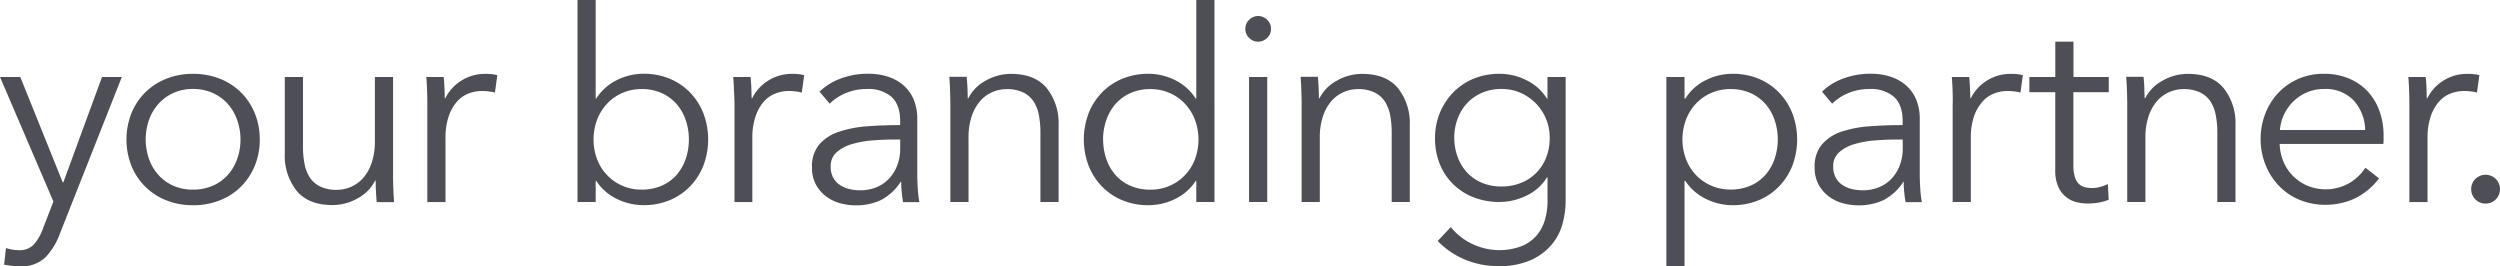 <svg id="Layer_1" data-name="Layer 1" xmlns="http://www.w3.org/2000/svg" viewBox="0 0 566.79 60.33"><defs><style>.cls-1{fill:#4e4e56;}</style></defs><title>Untitled-2</title><path class="cls-1" d="M49.71,63.74h0.12l8.78-23.92H63.1L49,75.49a15,15,0,0,1-3.24,5.24,7.67,7.67,0,0,1-5.66,2,18.79,18.79,0,0,1-3.69-.36l0.42-3.76a9.5,9.5,0,0,0,3,.48,4.33,4.33,0,0,0,3.33-1.3A11.24,11.24,0,0,0,45.29,74l2.3-5.94L35.48,39.82h4.6Z" transform="translate(-35.48 -22.37)"/><path class="cls-1" d="M94.37,54a15.48,15.48,0,0,1-1.12,5.94,14.3,14.3,0,0,1-3.12,4.72,14.14,14.14,0,0,1-4.78,3.12,16.28,16.28,0,0,1-6.12,1.12,16.1,16.1,0,0,1-6.06-1.12,14,14,0,0,1-7.9-7.84,16.28,16.28,0,0,1,0-11.87,14,14,0,0,1,7.9-7.84,16.08,16.08,0,0,1,6.06-1.12,16.26,16.26,0,0,1,6.12,1.12,14,14,0,0,1,7.9,7.84A15.48,15.48,0,0,1,94.37,54ZM90,54a13,13,0,0,0-.76-4.45A10.92,10.92,0,0,0,87.1,45.9a10.19,10.19,0,0,0-3.39-2.45,10.72,10.72,0,0,0-4.48-.91,10.51,10.51,0,0,0-4.45.91,10.27,10.27,0,0,0-3.36,2.45,10.9,10.9,0,0,0-2.15,3.63,13.47,13.47,0,0,0,0,8.9,10.9,10.9,0,0,0,2.15,3.63,9.89,9.89,0,0,0,3.36,2.42,10.83,10.83,0,0,0,4.45.88,11,11,0,0,0,4.48-.88,9.83,9.83,0,0,0,3.39-2.42,10.91,10.91,0,0,0,2.15-3.63A13,13,0,0,0,90,54Z" transform="translate(-35.48 -22.37)"/><path class="cls-1" d="M120.89,68.16q-0.12-1.15-.18-2.54t-0.06-2.3h-0.12a9.33,9.33,0,0,1-3.94,4,11.5,11.5,0,0,1-5.75,1.54q-5.39,0-8.09-3.21a12.75,12.75,0,0,1-2.7-8.48V39.82h4.12V55.5a20.78,20.78,0,0,0,.36,4.06,8.49,8.49,0,0,0,1.24,3.12,5.93,5.93,0,0,0,2.36,2,8.45,8.45,0,0,0,3.73.73,8,8,0,0,0,3.18-.67,7.83,7.83,0,0,0,2.76-2,10.14,10.14,0,0,0,1.94-3.45,15.06,15.06,0,0,0,.73-4.94V39.82h4.12V61.92q0,1.15.06,3t0.18,3.27h-3.94Z" transform="translate(-35.48 -22.37)"/><path class="cls-1" d="M132.31,43.09q-0.06-1.82-.18-3.27h3.94q0.12,1.15.18,2.54t0.06,2.3h0.12a9.82,9.82,0,0,1,3.63-4,9.92,9.92,0,0,1,5.45-1.54c0.52,0,1,0,1.42.06a7.71,7.71,0,0,1,1.3.24l-0.54,3.94a8,8,0,0,0-1.21-.24,12.09,12.09,0,0,0-1.7-.12,8.43,8.43,0,0,0-3.15.6,6.76,6.76,0,0,0-2.63,1.9,10,10,0,0,0-1.82,3.32,15,15,0,0,0-.7,4.86v14.5h-4.12V46.05Q132.37,44.9,132.31,43.09Z" transform="translate(-35.48 -22.37)"/><path class="cls-1" d="M170.53,63.38v4.79h-4.12V22.37h4.12V44.72h0.12a11.7,11.7,0,0,1,4.72-4.21,13.49,13.49,0,0,1,6-1.42,15.21,15.21,0,0,1,6,1.15,13.74,13.74,0,0,1,4.6,3.15,14.22,14.22,0,0,1,3,4.72,16.81,16.81,0,0,1,0,11.75,14.23,14.23,0,0,1-3,4.72,13.73,13.73,0,0,1-4.6,3.15,15.21,15.21,0,0,1-6,1.15,13.73,13.73,0,0,1-6-1.39,11.62,11.62,0,0,1-4.72-4.12h-0.12ZM191.66,54a13.46,13.46,0,0,0-.73-4.45,10.78,10.78,0,0,0-2.09-3.63,9.87,9.87,0,0,0-3.36-2.45,10.87,10.87,0,0,0-4.54-.91,10.73,10.73,0,0,0-4.36.88,10.48,10.48,0,0,0-3.45,2.42,11.18,11.18,0,0,0-2.27,3.63,12.86,12.86,0,0,0,0,9,10.82,10.82,0,0,0,2.27,3.6,10.69,10.69,0,0,0,7.81,3.27,11.2,11.2,0,0,0,4.54-.88,9.52,9.52,0,0,0,3.36-2.42,10.78,10.78,0,0,0,2.09-3.63A13.46,13.46,0,0,0,191.66,54Z" transform="translate(-35.48 -22.37)"/><path class="cls-1" d="M201.89,43.09q-0.06-1.82-.18-3.27h3.94q0.12,1.15.18,2.54c0,0.93.06,1.7,0.06,2.3H206a9.82,9.82,0,0,1,3.63-4,9.92,9.92,0,0,1,5.45-1.54c0.52,0,1,0,1.42.06a7.71,7.71,0,0,1,1.3.24l-0.54,3.94a8,8,0,0,0-1.21-.24,12.09,12.09,0,0,0-1.7-.12,8.43,8.43,0,0,0-3.15.6,6.76,6.76,0,0,0-2.63,1.9,10,10,0,0,0-1.82,3.32,15,15,0,0,0-.7,4.86v14.5H202V46.05Q202,44.9,201.89,43.09Z" transform="translate(-35.48 -22.37)"/><path class="cls-1" d="M239.56,49.82q0-3.67-1.94-5.47a8,8,0,0,0-5.63-1.8,12.16,12.16,0,0,0-4.72.91,11.32,11.32,0,0,0-3.69,2.42l-2.3-2.73a13.59,13.59,0,0,1,4.63-2.91,17.42,17.42,0,0,1,6.51-1.15,14.12,14.12,0,0,1,4.3.64,10.19,10.19,0,0,1,3.51,1.91,8.65,8.65,0,0,1,2.36,3.21,11.26,11.26,0,0,1,.85,4.54V61.8q0,1.63.12,3.39a23.54,23.54,0,0,0,.36,3h-3.7q-0.18-1-.3-2.24a23.63,23.63,0,0,1-.12-2.36h-0.12a11.94,11.94,0,0,1-4.39,4.09,13,13,0,0,1-5.91,1.24,13.19,13.19,0,0,1-3.36-.46,9.39,9.39,0,0,1-3.15-1.49,8.41,8.41,0,0,1-2.36-2.67,8,8,0,0,1-.94-4,7.64,7.64,0,0,1,1.67-5.2,10,10,0,0,1,4.45-2.86A26.13,26.13,0,0,1,232.08,51q3.6-.27,7.48-0.27v-0.9ZM238.34,54q-2.54,0-5.12.21a22.33,22.33,0,0,0-4.66.85,8.82,8.82,0,0,0-3.42,1.85,4.13,4.13,0,0,0-1.33,3.21,5.15,5.15,0,0,0,.58,2.54,4.7,4.7,0,0,0,1.54,1.67,6.55,6.55,0,0,0,2.15.91,10.6,10.6,0,0,0,2.39.27,9.42,9.42,0,0,0,3.88-.76,8.2,8.2,0,0,0,2.85-2.06,9.12,9.12,0,0,0,1.76-3,10.55,10.55,0,0,0,.61-3.57V54h-1.21Z" transform="translate(-35.48 -22.37)"/><path class="cls-1" d="M254.64,39.82q0.12,1.15.18,2.54t0.06,2.3H255a9.33,9.33,0,0,1,3.94-4,11.5,11.5,0,0,1,5.75-1.54q5.39,0,8.09,3.21a12.76,12.76,0,0,1,2.7,8.48V68.16h-4.12V52.48a20.79,20.79,0,0,0-.36-4.06,8.51,8.51,0,0,0-1.24-3.12,5.94,5.94,0,0,0-2.36-2,8.46,8.46,0,0,0-3.73-.73,8,8,0,0,0-3.18.67,7.82,7.82,0,0,0-2.76,2,10.12,10.12,0,0,0-1.94,3.45,15.06,15.06,0,0,0-.73,4.94V68.16h-4.12V46.05q0-1.15-.06-3t-0.18-3.27h3.94Z" transform="translate(-35.48 -22.37)"/><path class="cls-1" d="M306.58,63.38a11.62,11.62,0,0,1-4.72,4.12,13.73,13.73,0,0,1-6,1.39,15.21,15.21,0,0,1-6-1.15,13.72,13.72,0,0,1-4.6-3.15,14.22,14.22,0,0,1-3-4.72,16.8,16.8,0,0,1,0-11.75,14.21,14.21,0,0,1,3-4.72,13.73,13.73,0,0,1,4.6-3.15,15.21,15.21,0,0,1,6-1.15,13.49,13.49,0,0,1,6,1.42,11.7,11.7,0,0,1,4.72,4.21h0.12V22.37h4.12V68.16H306.7V63.38h-0.12Zm-21-9.39a13.46,13.46,0,0,0,.73,4.45,10.8,10.8,0,0,0,2.09,3.63,9.52,9.52,0,0,0,3.36,2.42,11.2,11.2,0,0,0,4.54.88,10.62,10.62,0,0,0,10.08-6.87,12.86,12.86,0,0,0,0-9,11.18,11.18,0,0,0-2.27-3.63,10.48,10.48,0,0,0-3.45-2.42,10.73,10.73,0,0,0-4.36-.88,10.87,10.87,0,0,0-4.54.91,9.87,9.87,0,0,0-3.36,2.45,10.8,10.8,0,0,0-2.09,3.63A13.46,13.46,0,0,0,285.56,54Z" transform="translate(-35.48 -22.37)"/><path class="cls-1" d="M323.63,28.91a2.68,2.68,0,0,1-.91,2.09,2.85,2.85,0,0,1-4,0,2.86,2.86,0,0,1,0-4.18,2.85,2.85,0,0,1,4,0A2.69,2.69,0,0,1,323.63,28.91Zm-0.85,39.25h-4.12V39.82h4.12V68.16Z" transform="translate(-35.48 -22.37)"/><path class="cls-1" d="M334.26,39.82q0.12,1.15.18,2.54t0.06,2.3h0.12a9.33,9.33,0,0,1,3.94-4,11.5,11.5,0,0,1,5.75-1.54q5.39,0,8.09,3.21a12.76,12.76,0,0,1,2.7,8.48V68.16H351V52.48a20.79,20.79,0,0,0-.36-4.06,8.51,8.51,0,0,0-1.24-3.12,5.94,5.94,0,0,0-2.36-2,8.46,8.46,0,0,0-3.73-.73,8,8,0,0,0-3.18.67,7.82,7.82,0,0,0-2.76,2,10.12,10.12,0,0,0-1.94,3.45,15.06,15.06,0,0,0-.73,4.94V68.16h-4.12V46.05q0-1.15-.06-3t-0.18-3.27h3.94Z" transform="translate(-35.48 -22.37)"/><path class="cls-1" d="M364.4,73.86a13.67,13.67,0,0,0,4.63,3.7,14.33,14.33,0,0,0,11.36.64,8.93,8.93,0,0,0,3.42-2.39,9.57,9.57,0,0,0,1.91-3.54,15.09,15.09,0,0,0,.61-4.33V62.59H386.2a10.82,10.82,0,0,1-4.63,4.12,13.81,13.81,0,0,1-6.09,1.45,15.94,15.94,0,0,1-6-1.09,13.66,13.66,0,0,1-4.6-3,13.33,13.33,0,0,1-3-4.57,15.42,15.42,0,0,1-1.06-5.75,15.26,15.26,0,0,1,1.06-5.69,14.36,14.36,0,0,1,3-4.66,13.73,13.73,0,0,1,4.6-3.15,15.21,15.21,0,0,1,6-1.15,13.63,13.63,0,0,1,6.06,1.45,11.15,11.15,0,0,1,4.66,4.18h0.12V39.82h4.12v28.1a20.74,20.74,0,0,1-.64,4.91,12.39,12.39,0,0,1-2.36,4.79,13.36,13.36,0,0,1-4.69,3.63,17.55,17.55,0,0,1-7.69,1.45,19.06,19.06,0,0,1-7.51-1.51A18.11,18.11,0,0,1,361.43,77Zm0.79-20.23a12.32,12.32,0,0,0,.73,4.24A10.63,10.63,0,0,0,368,61.38a9.7,9.7,0,0,0,3.36,2.39,11.18,11.18,0,0,0,4.54.88,11.79,11.79,0,0,0,4.36-.79,10,10,0,0,0,3.45-2.24A10.28,10.28,0,0,0,386,58.14a12,12,0,0,0,.82-4.51,11,11,0,0,0-6.54-10.18,10.42,10.42,0,0,0-4.36-.91,10.87,10.87,0,0,0-4.54.91A10.07,10.07,0,0,0,368,45.87a10.64,10.64,0,0,0-2.09,3.51A12.31,12.31,0,0,0,365.18,53.63Z" transform="translate(-35.48 -22.37)"/><path class="cls-1" d="M417.39,82.7h-4.12V39.82h4.12v4.91h0.18a11.25,11.25,0,0,1,4.69-4.21,13.56,13.56,0,0,1,6-1.42,15.21,15.21,0,0,1,6,1.15,13.74,13.74,0,0,1,4.6,3.15,14.23,14.23,0,0,1,3,4.72,16.81,16.81,0,0,1,0,11.75,14.24,14.24,0,0,1-3,4.72,13.73,13.73,0,0,1-4.6,3.15,15.21,15.21,0,0,1-6,1.15,13.56,13.56,0,0,1-6-1.42,11.52,11.52,0,0,1-4.69-4.09h-0.18V82.7ZM438.53,54a13.46,13.46,0,0,0-.73-4.45,10.78,10.78,0,0,0-2.09-3.63,9.87,9.87,0,0,0-3.36-2.45,10.87,10.87,0,0,0-4.54-.91,10.73,10.73,0,0,0-4.36.88A10.48,10.48,0,0,0,420,45.84a11.18,11.18,0,0,0-2.27,3.63,12.86,12.86,0,0,0,0,9,10.82,10.82,0,0,0,2.27,3.6,10.69,10.69,0,0,0,7.81,3.27,11.2,11.2,0,0,0,4.54-.88,9.52,9.52,0,0,0,3.36-2.42,10.78,10.78,0,0,0,2.09-3.63A13.46,13.46,0,0,0,438.53,54Z" transform="translate(-35.48 -22.37)"/><path class="cls-1" d="M466.84,49.82q0-3.67-1.94-5.47a8,8,0,0,0-5.63-1.8,12.16,12.16,0,0,0-4.72.91,11.32,11.32,0,0,0-3.69,2.42l-2.3-2.73a13.59,13.59,0,0,1,4.63-2.91,17.42,17.42,0,0,1,6.51-1.15,14.12,14.12,0,0,1,4.3.64,10.2,10.2,0,0,1,3.51,1.91,8.65,8.65,0,0,1,2.36,3.21,11.26,11.26,0,0,1,.85,4.54V61.8q0,1.63.12,3.39a23.55,23.55,0,0,0,.36,3h-3.7q-0.18-1-.3-2.24t-0.12-2.36H467a11.94,11.94,0,0,1-4.39,4.09,13,13,0,0,1-5.91,1.24,13.19,13.19,0,0,1-3.36-.46,9.39,9.39,0,0,1-3.15-1.49,8.41,8.41,0,0,1-2.36-2.67,8,8,0,0,1-.94-4,7.64,7.64,0,0,1,1.67-5.2A10,10,0,0,1,453,52.21,26.13,26.13,0,0,1,459.36,51q3.6-.27,7.48-0.27v-0.9ZM465.63,54q-2.54,0-5.12.21a22.34,22.34,0,0,0-4.66.85,8.82,8.82,0,0,0-3.42,1.85,4.13,4.13,0,0,0-1.33,3.21,5.15,5.15,0,0,0,.58,2.54,4.7,4.7,0,0,0,1.54,1.67,6.55,6.55,0,0,0,2.15.91,10.6,10.6,0,0,0,2.39.27,9.42,9.42,0,0,0,3.88-.76,8.2,8.2,0,0,0,2.85-2.06,9.12,9.12,0,0,0,1.76-3,10.56,10.56,0,0,0,.61-3.57V54h-1.21Z" transform="translate(-35.48 -22.37)"/><path class="cls-1" d="M478.17,43.09q-0.06-1.82-.18-3.27h3.94q0.12,1.15.18,2.54t0.06,2.3h0.12a9.82,9.82,0,0,1,3.63-4,9.92,9.92,0,0,1,5.45-1.54c0.52,0,1,0,1.42.06a7.71,7.71,0,0,1,1.3.24l-0.54,3.94a8,8,0,0,0-1.21-.24,12.09,12.09,0,0,0-1.7-.12,8.43,8.43,0,0,0-3.15.6,6.76,6.76,0,0,0-2.63,1.9A10,10,0,0,0,483,48.8a15,15,0,0,0-.7,4.86v14.5h-4.12V46.05Q478.23,44.9,478.17,43.09Z" transform="translate(-35.48 -22.37)"/><path class="cls-1" d="M513.55,43.27h-8V59.8a9.4,9.4,0,0,0,.3,2.6,3.69,3.69,0,0,0,.88,1.6,3,3,0,0,0,1.36.79,6.49,6.49,0,0,0,1.7.21,7.17,7.17,0,0,0,1.79-.24,9,9,0,0,0,1.79-.67l0.18,3.57a12.15,12.15,0,0,1-2.27.64,14.66,14.66,0,0,1-2.57.21,10.51,10.51,0,0,1-2.42-.3,6.13,6.13,0,0,1-2.36-1.15,6.3,6.3,0,0,1-1.79-2.3,8.88,8.88,0,0,1-.7-3.82V43.27h-5.87V39.82h5.88v-8h4.12v8h8v3.45Z" transform="translate(-35.48 -22.37)"/><path class="cls-1" d="M521.46,39.82q0.12,1.15.18,2.54c0,0.93.06,1.7,0.06,2.3h0.12a9.33,9.33,0,0,1,3.94-4,11.5,11.5,0,0,1,5.75-1.54q5.39,0,8.09,3.21a12.76,12.76,0,0,1,2.7,8.48V68.16h-4.12V52.48a20.8,20.8,0,0,0-.36-4.06,8.51,8.51,0,0,0-1.24-3.12,5.94,5.94,0,0,0-2.36-2,8.46,8.46,0,0,0-3.73-.73,8,8,0,0,0-3.18.67,7.82,7.82,0,0,0-2.76,2,10.12,10.12,0,0,0-1.94,3.45,15.06,15.06,0,0,0-.73,4.94V68.16h-4.12V46.05q0-1.15-.06-3t-0.18-3.27h3.94Z" transform="translate(-35.48 -22.37)"/><path class="cls-1" d="M575.88,53.14V54a9.43,9.43,0,0,1-.06,1h-23.5a11,11,0,0,0,.85,4,10.08,10.08,0,0,0,2.18,3.27,10.52,10.52,0,0,0,3.27,2.21,10.83,10.83,0,0,0,9.6-.67,11.08,11.08,0,0,0,3.54-3.42l3.09,2.42a15.37,15.37,0,0,1-5.6,4.6,15.69,15.69,0,0,1-6.57,1.39,15.09,15.09,0,0,1-5.84-1.12,13.69,13.69,0,0,1-4.63-3.12,14.76,14.76,0,0,1-3.06-4.72A15.44,15.44,0,0,1,548,54a15.82,15.82,0,0,1,1.09-5.94,14.35,14.35,0,0,1,3-4.72,13.94,13.94,0,0,1,4.54-3.12,14.09,14.09,0,0,1,5.63-1.12,14.45,14.45,0,0,1,5.88,1.12,12.13,12.13,0,0,1,4.24,3A13,13,0,0,1,575,47.69,16.6,16.6,0,0,1,575.88,53.14Zm-4.18-1.33a10.22,10.22,0,0,0-2.57-6.63,8.74,8.74,0,0,0-6.81-2.63,9.55,9.55,0,0,0-3.82.76,10.1,10.1,0,0,0-3.09,2.06,10.24,10.24,0,0,0-2.12,3,9.57,9.57,0,0,0-.91,3.48h19.32Z" transform="translate(-35.48 -22.37)"/><path class="cls-1" d="M581.67,43.09q-0.06-1.82-.18-3.27h3.94q0.12,1.15.18,2.54c0,0.93.06,1.7,0.06,2.3h0.12a9.82,9.82,0,0,1,3.63-4,9.92,9.92,0,0,1,5.45-1.54c0.52,0,1,0,1.42.06a7.71,7.71,0,0,1,1.3.24l-0.54,3.94a8,8,0,0,0-1.21-.24,12.09,12.09,0,0,0-1.7-.12,8.43,8.43,0,0,0-3.15.6,6.76,6.76,0,0,0-2.63,1.9,10,10,0,0,0-1.82,3.32,15,15,0,0,0-.7,4.86v14.5h-4.12V46.05Q581.73,44.9,581.67,43.09Z" transform="translate(-35.48 -22.37)"/><path class="cls-1" d="M602.27,65.26a3.29,3.29,0,0,1-.91,2.27,3.29,3.29,0,0,1-4.72,0,3.29,3.29,0,0,1,0-4.54,3.29,3.29,0,0,1,4.72,0A3.29,3.29,0,0,1,602.27,65.26Z" transform="translate(-35.48 -22.37)"/></svg>